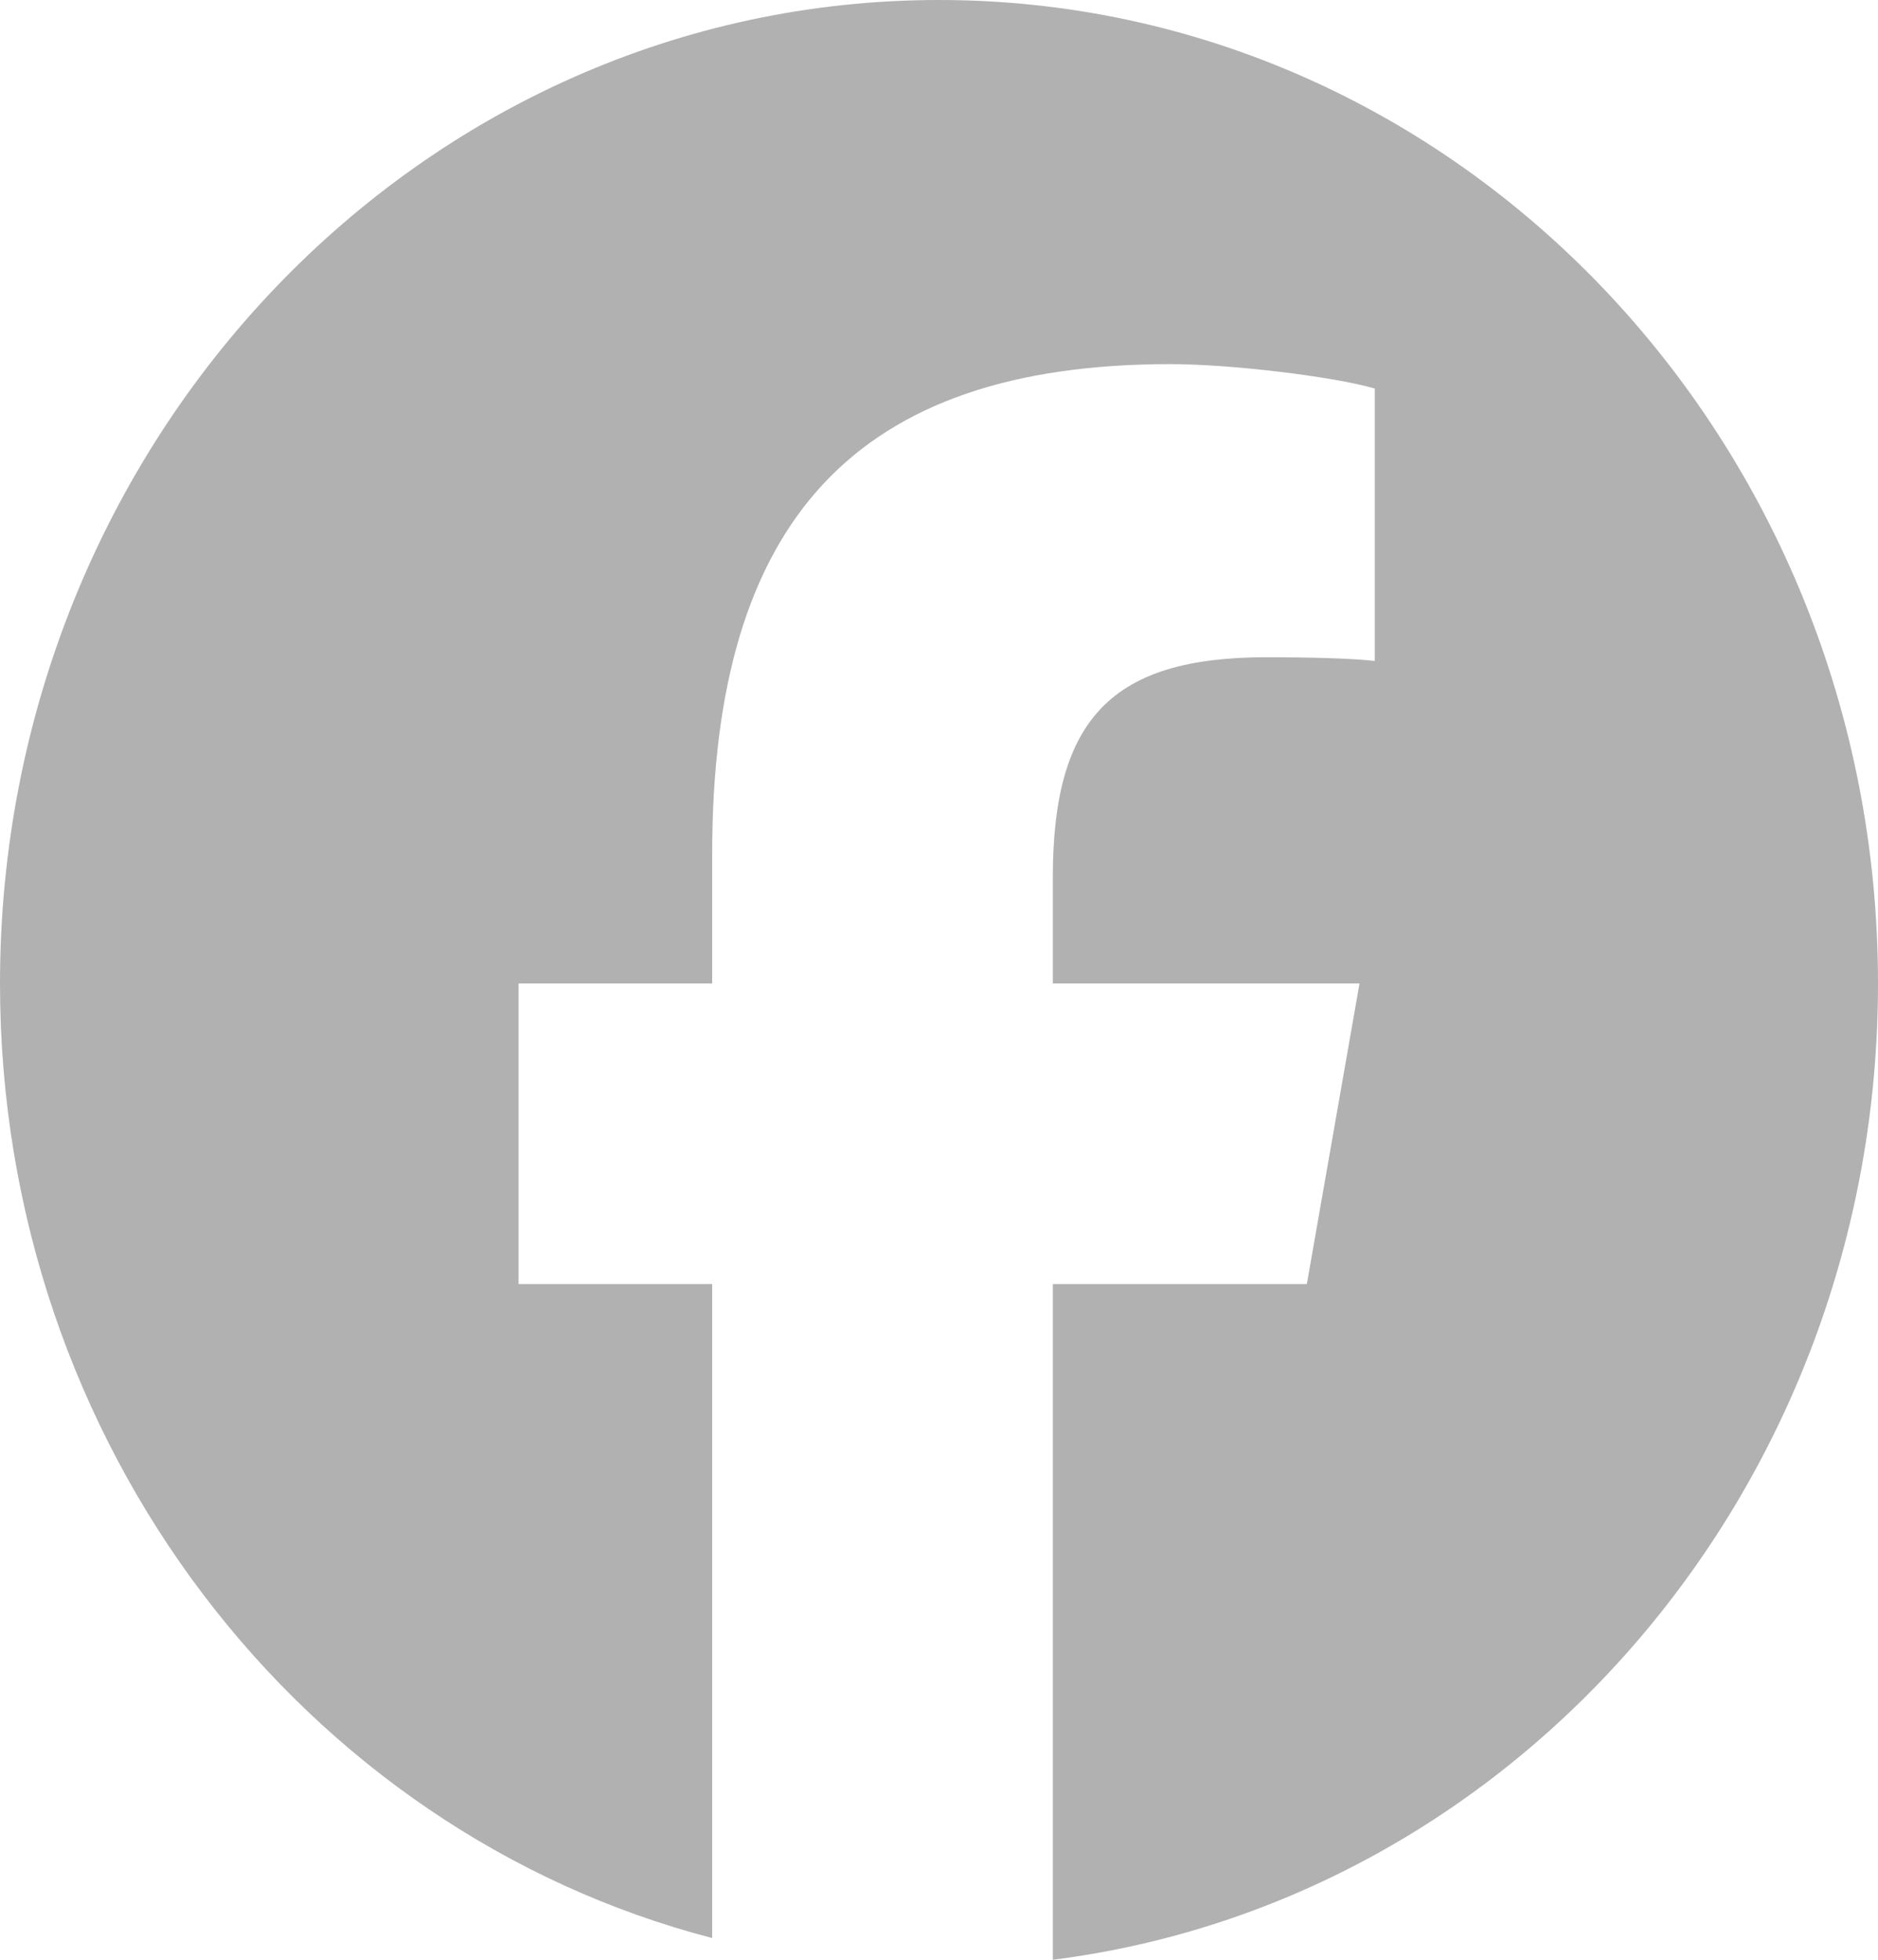 <svg width="23" height="24" viewBox="0 0 23 24" fill="none" xmlns="http://www.w3.org/2000/svg">
<g clip-path="url(#clip0_1406_740)">
<path d="M23 12.044C23 5.392 17.851 0 11.5 0C5.149 0 0 5.392 0 12.044C0 17.692 3.713 22.432 8.722 23.734V15.725H6.351V12.044H8.722V10.458C8.722 6.359 10.493 4.459 14.336 4.459C15.065 4.459 16.322 4.609 16.837 4.758V8.094C16.565 8.064 16.094 8.049 15.508 8.049C13.622 8.049 12.894 8.797 12.894 10.742V12.044H16.65L16.005 15.725H12.894V24C18.588 23.28 23 18.202 23 12.044H23Z" fill="#B1B1B1"/>
</g>
<defs>
<clipPath id="clip0_1406_740">
<rect width="23" height="24" fill="white"/>
</clipPath>
</defs>
</svg>
